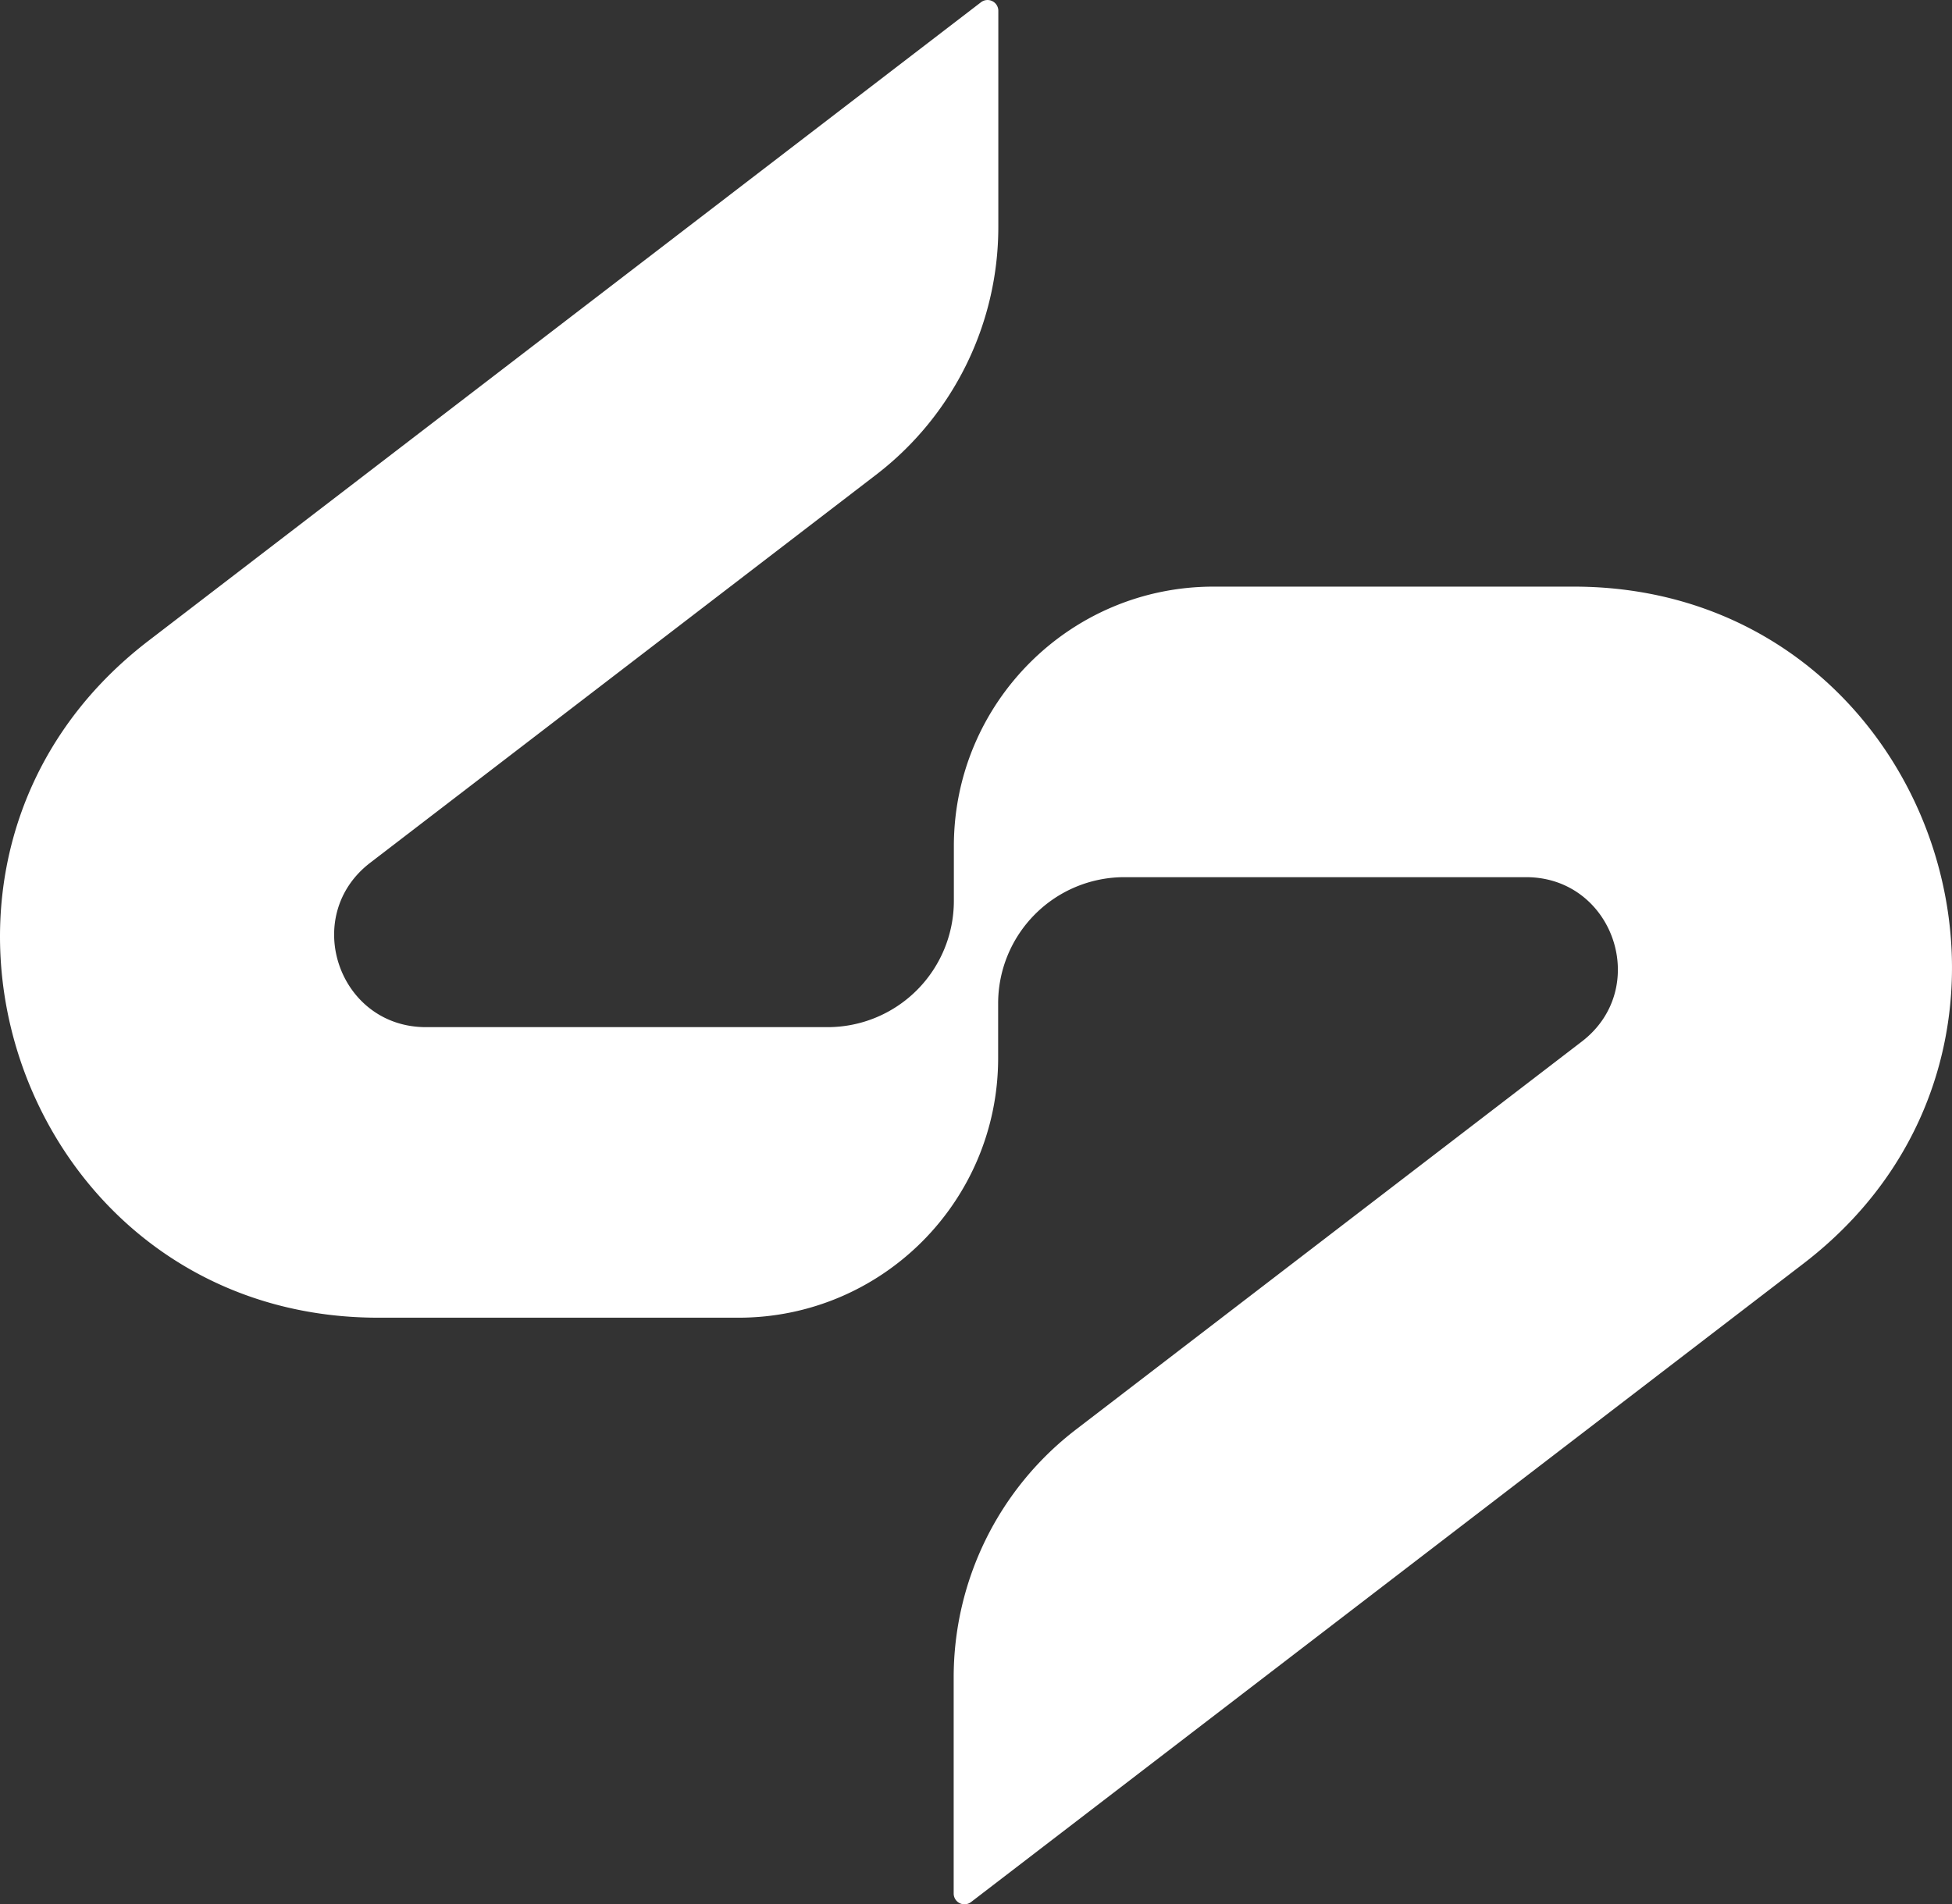 <?xml version="1.0" encoding="UTF-8"?>
<svg xmlns="http://www.w3.org/2000/svg" width="1777.974" height="1734.88" viewBox="0 0 1777.974 1734.88">
  <rect x="0" y="0" width="1777.974" height="1734.88" fill="#333333" stroke="none"/>
  <path id="Trazado_28326" data-name="Trazado 28326" d="M909.152,914.152h0a115.027,115.027,0,0,1,115.03-115.03h365.8c79.777,0,114.115,101.183,50.822,149.739L979.978,1302.382A284.5,284.5,0,0,0,868.658,1528.1v196.951a9.815,9.815,0,0,0,15.784,7.789l758.3-581.744c260.68-199.984,119.258-616.667-209.3-616.667H1105.369c-130.641,0-236.547,105.906-236.547,236.539v49.759a115.027,115.027,0,0,1-115.03,115.03H388c-79.778,0-114.115-101.175-50.822-149.739L798,432.5A284.518,284.518,0,0,0,909.317,206.786V9.835a9.81,9.81,0,0,0-15.784-7.789l-758.3,581.736c-260.68,199.984-119.258,616.675,209.3,616.675H672.605c130.641,0,236.547-105.906,236.547-236.547Z" transform="translate(0 0)" fill="#fff"></path>
</svg>
